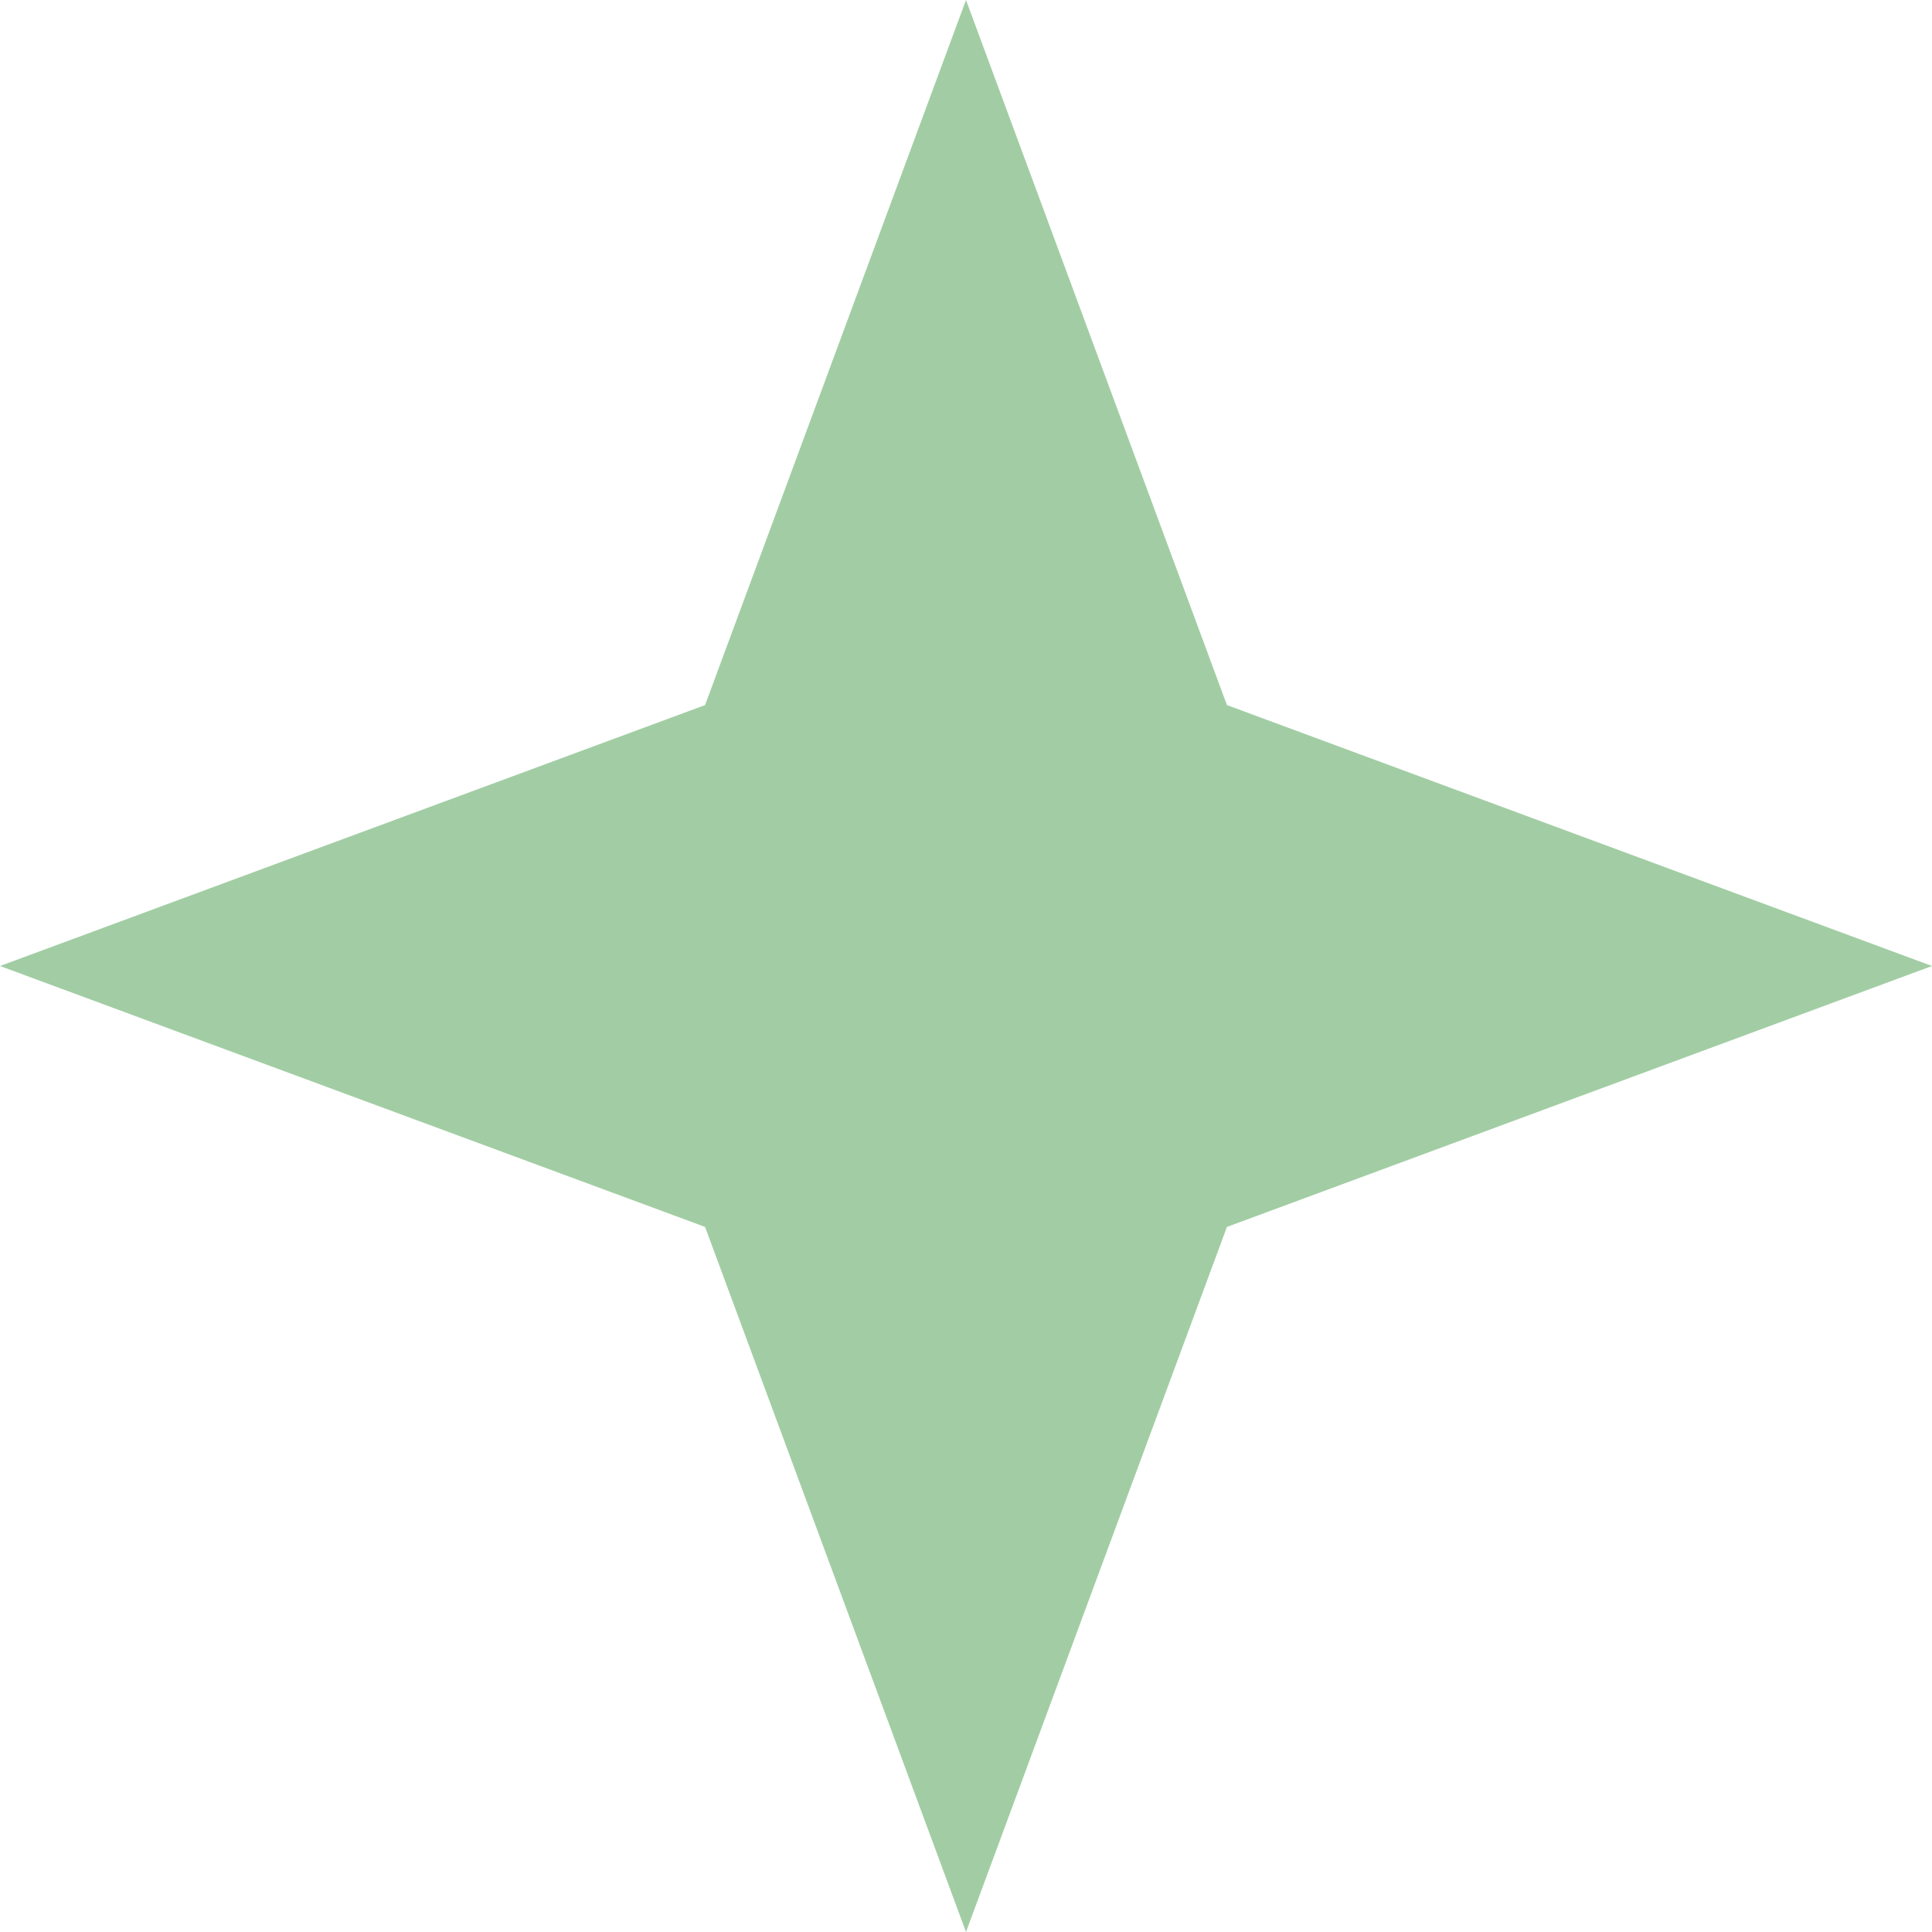 <?xml version="1.0" encoding="UTF-8"?>
<svg xmlns="http://www.w3.org/2000/svg" width="18" height="18" viewBox="0 0 18 18" fill="none">
  <path d="M9 0L11.431 6.569L18 9L11.431 11.431L9 18L6.569 11.431L0 9L6.569 6.569L9 0Z" fill="#A2CDA4"></path>
</svg>
